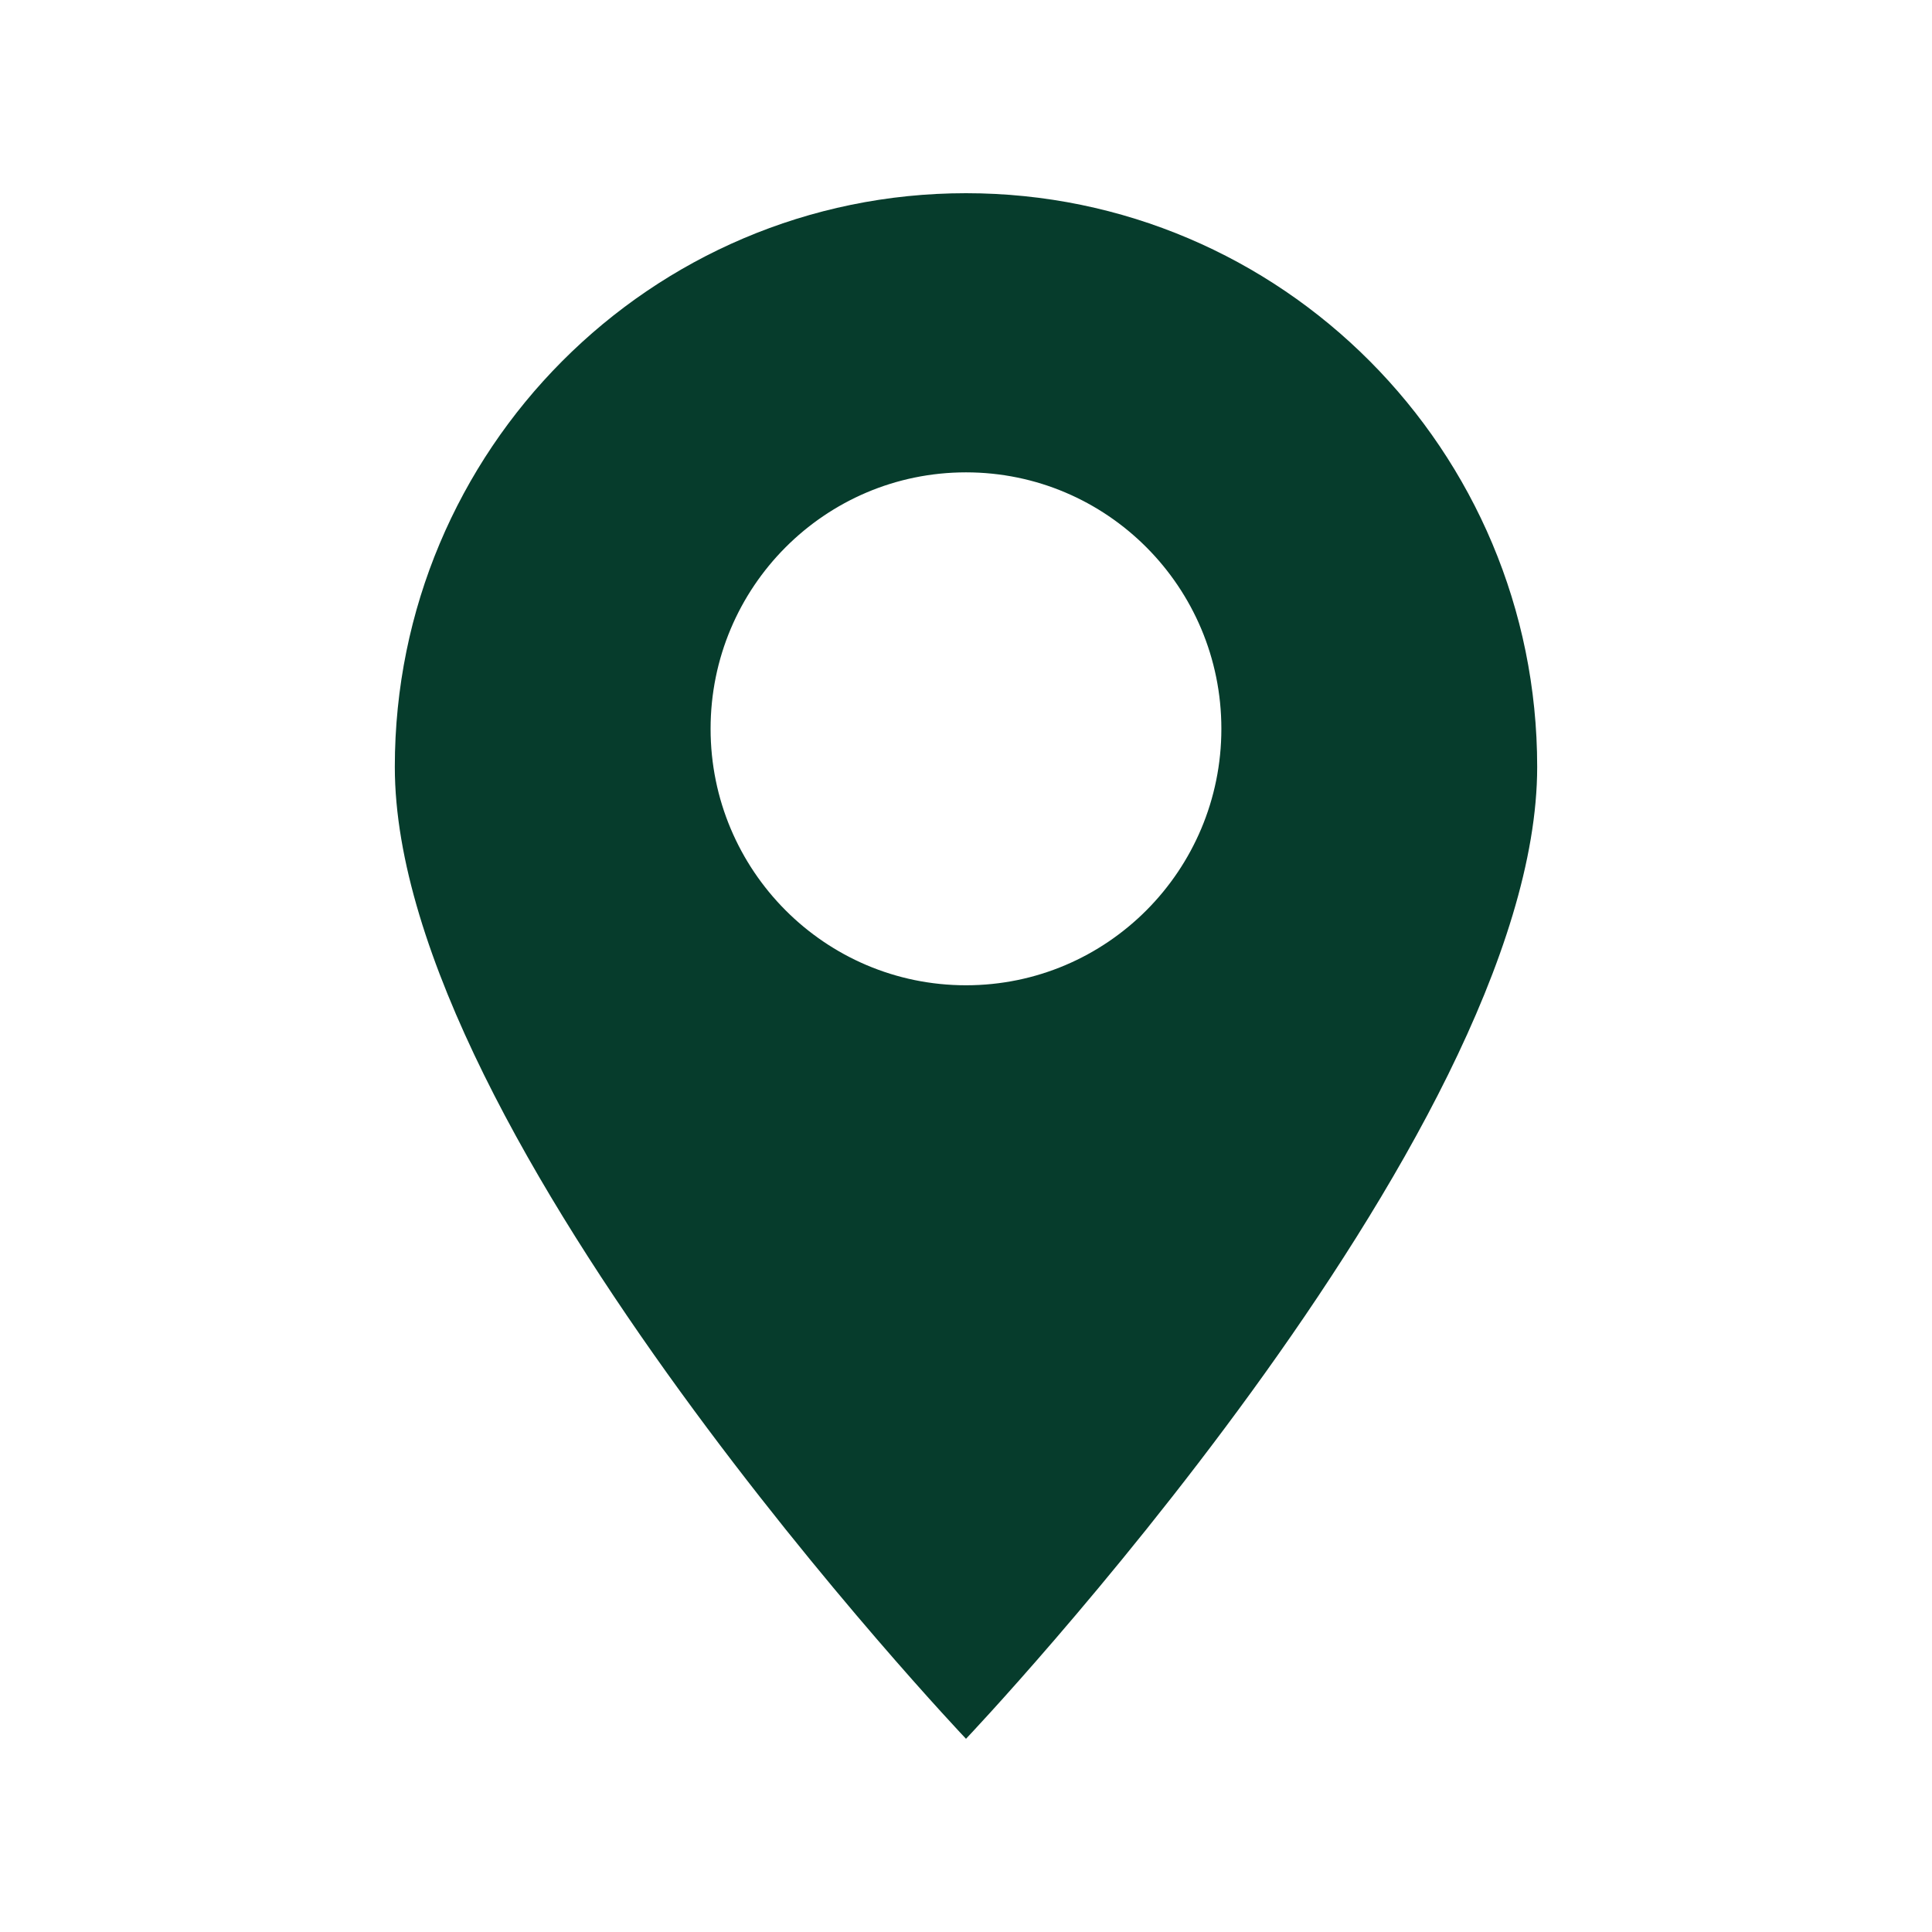 <?xml version="1.0" encoding="UTF-8"?>
<svg id="Ikoner" xmlns="http://www.w3.org/2000/svg" viewBox="0 0 450 450">
  <defs>
    <style>
      .cls-1 {
        fill: #063c2c;
      }
    </style>
  </defs>
  <path class="cls-1" d="M225,45c-73.48,0-133.04,59.83-133.04,133.62,0,86.25,133.04,226.38,133.04,226.38,0,0,133.04-140.12,133.04-226.38,0-73.79-59.56-133.62-133.04-133.62ZM225,229.49c-32.85,0-59.49-26.75-59.49-59.74s26.64-59.73,59.49-59.73,59.48,26.74,59.48,59.73-26.63,59.74-59.48,59.74Z"/>
</svg>